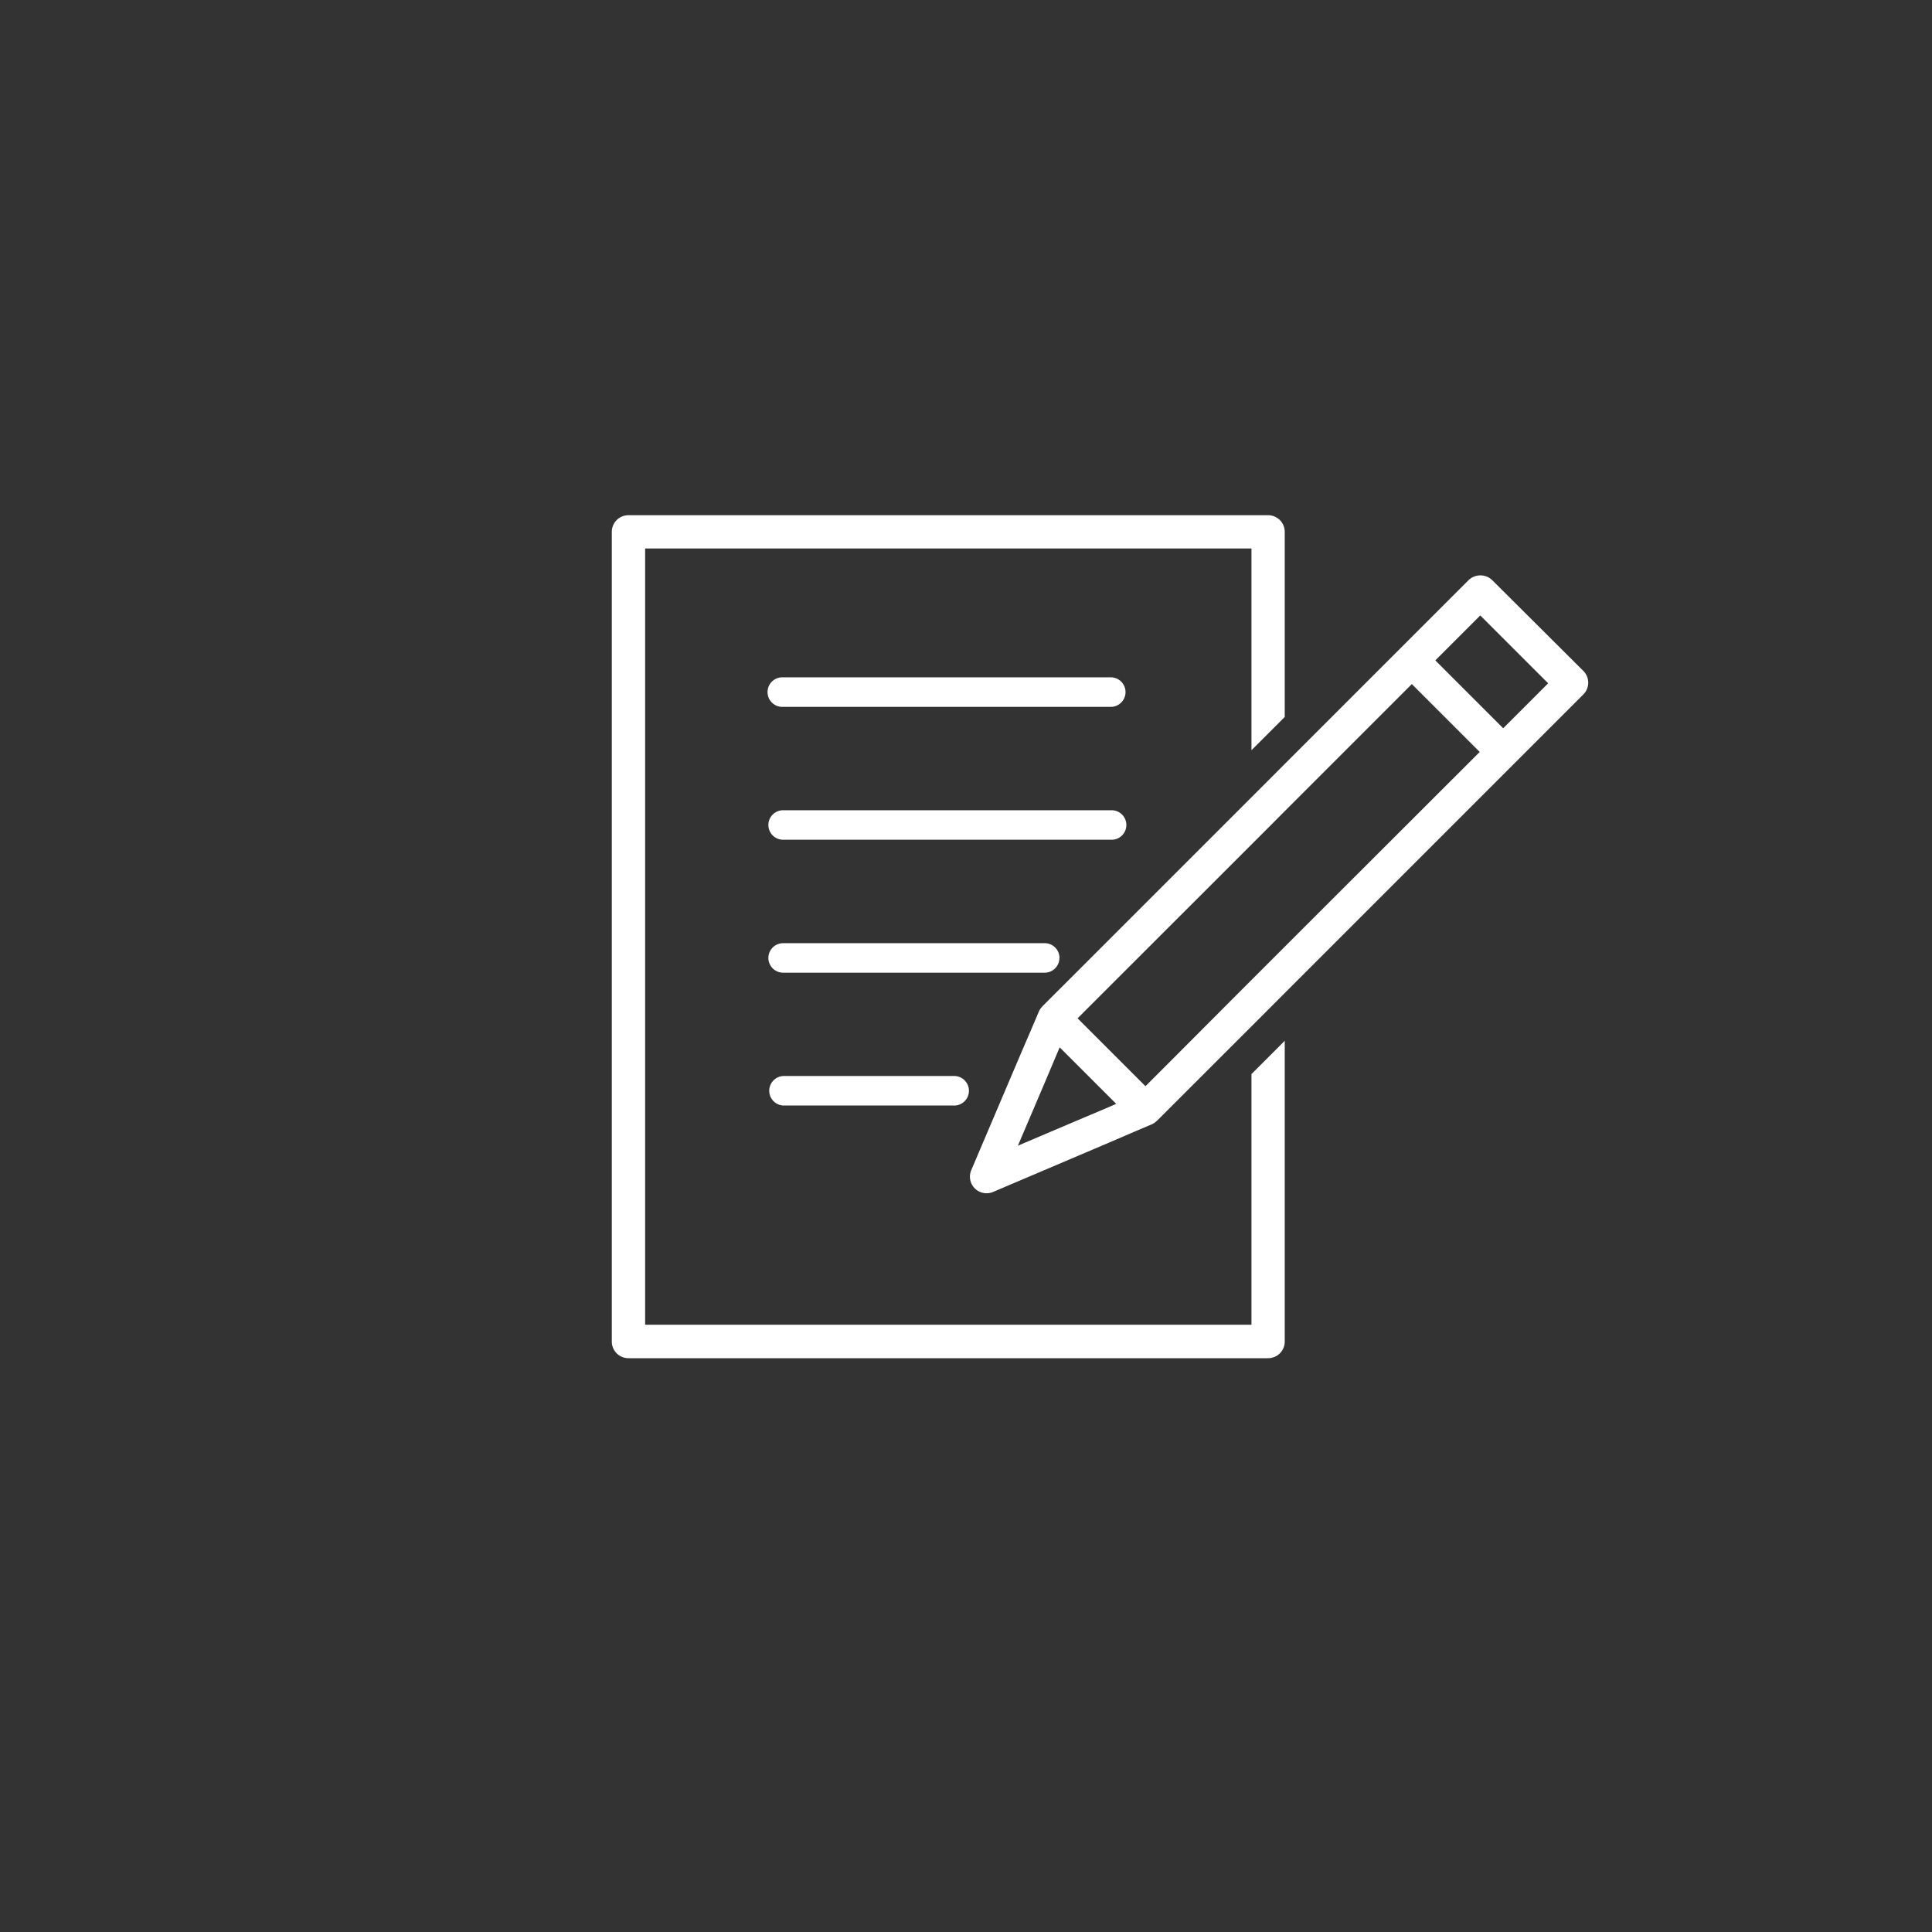 <svg xmlns="http://www.w3.org/2000/svg" xmlns:xlink="http://www.w3.org/1999/xlink" width="37" height="37" viewBox="0 0 37 37"><rect x="0" y="0" width="37" height="37" fill="#333333" stroke="none"/><defs><clipPath id="a"><rect width="18.702" height="16.144" fill="none"/></clipPath></defs><g transform="translate(-1420 -2135)"><circle cx="18.5" cy="18.5" r="18.5" transform="translate(1420 2135)" fill="none" opacity="0.3"/><g transform="translate(1431.717 2144.867)"><g transform="translate(0 0)" clip-path="url(#a)"><path d="M.319,16.144H12.568a.318.318,0,0,0,.319-.319v-5.76l-.318.319-.319.319v4.8H.638V.637H12.25V4.5l.319-.318.318-.319V.319A.318.318,0,0,0,12.568,0H.319A.318.318,0,0,0,0,.319V15.825a.318.318,0,0,0,.319.319" transform="translate(0 0)" fill="#fff"/><path d="M21.121,1.958a.327.327,0,0,0-.45,0L19.359,3.27l-2.21,2.21-.318.319-.319.319-3.37,3.37-.385.384-.25.25s0,.007-.007.01a.308.308,0,0,0-.06.09l0,0h0l-.136.32-.215.5-.943,2.216a.318.318,0,0,0,.293.443.315.315,0,0,0,.125-.025l2.216-.943.5-.215.323-.137h0a.322.322,0,0,0,.09-.061.1.1,0,0,1,.01-.007l.252-.252.385-.385,1.169-1.168.319-.319.318-.319,4.41-4.41,1.312-1.312a.318.318,0,0,0,0-.45Zm-7.357,10.1-.474.2-1.251.532.533-1.251.2-.474.067-.158,1.082,1.082Zm3.384-3.077-.318.318-.319.319L14.933,11.2l-.339.339-.112.112-1.3-1.3.112-.112.339-.339,2.878-2.877.319-.319.318-.319,2.435-2.435,1.3,1.3Zm4.185-4.185-1.3-1.3.861-.861,1.3,1.3Z" transform="translate(-4.262 -0.716)" fill="#fff"/><path d="M11.436,5.036H5.146a.283.283,0,1,0,0,.565h6.29a.283.283,0,0,0,0-.565" transform="translate(-1.864 -1.931)" fill="#fff"/><path d="M11.719,9.445a.282.282,0,0,0-.282-.282H5.146a.282.282,0,0,0,0,.565h6.291a.282.282,0,0,0,.282-.282" transform="translate(-1.865 -3.513)" fill="#fff"/><path d="M10.438,13.573a.282.282,0,0,0-.282-.282H5.146a.282.282,0,1,0,0,.565h5.009a.282.282,0,0,0,.282-.282" transform="translate(-1.865 -5.095)" fill="#fff"/><path d="M5.146,17.417a.283.283,0,0,0,0,.565H8.438a.283.283,0,0,0,0-.565Z" transform="translate(-1.865 -6.677)" fill="#fff"/></g></g></g></svg>